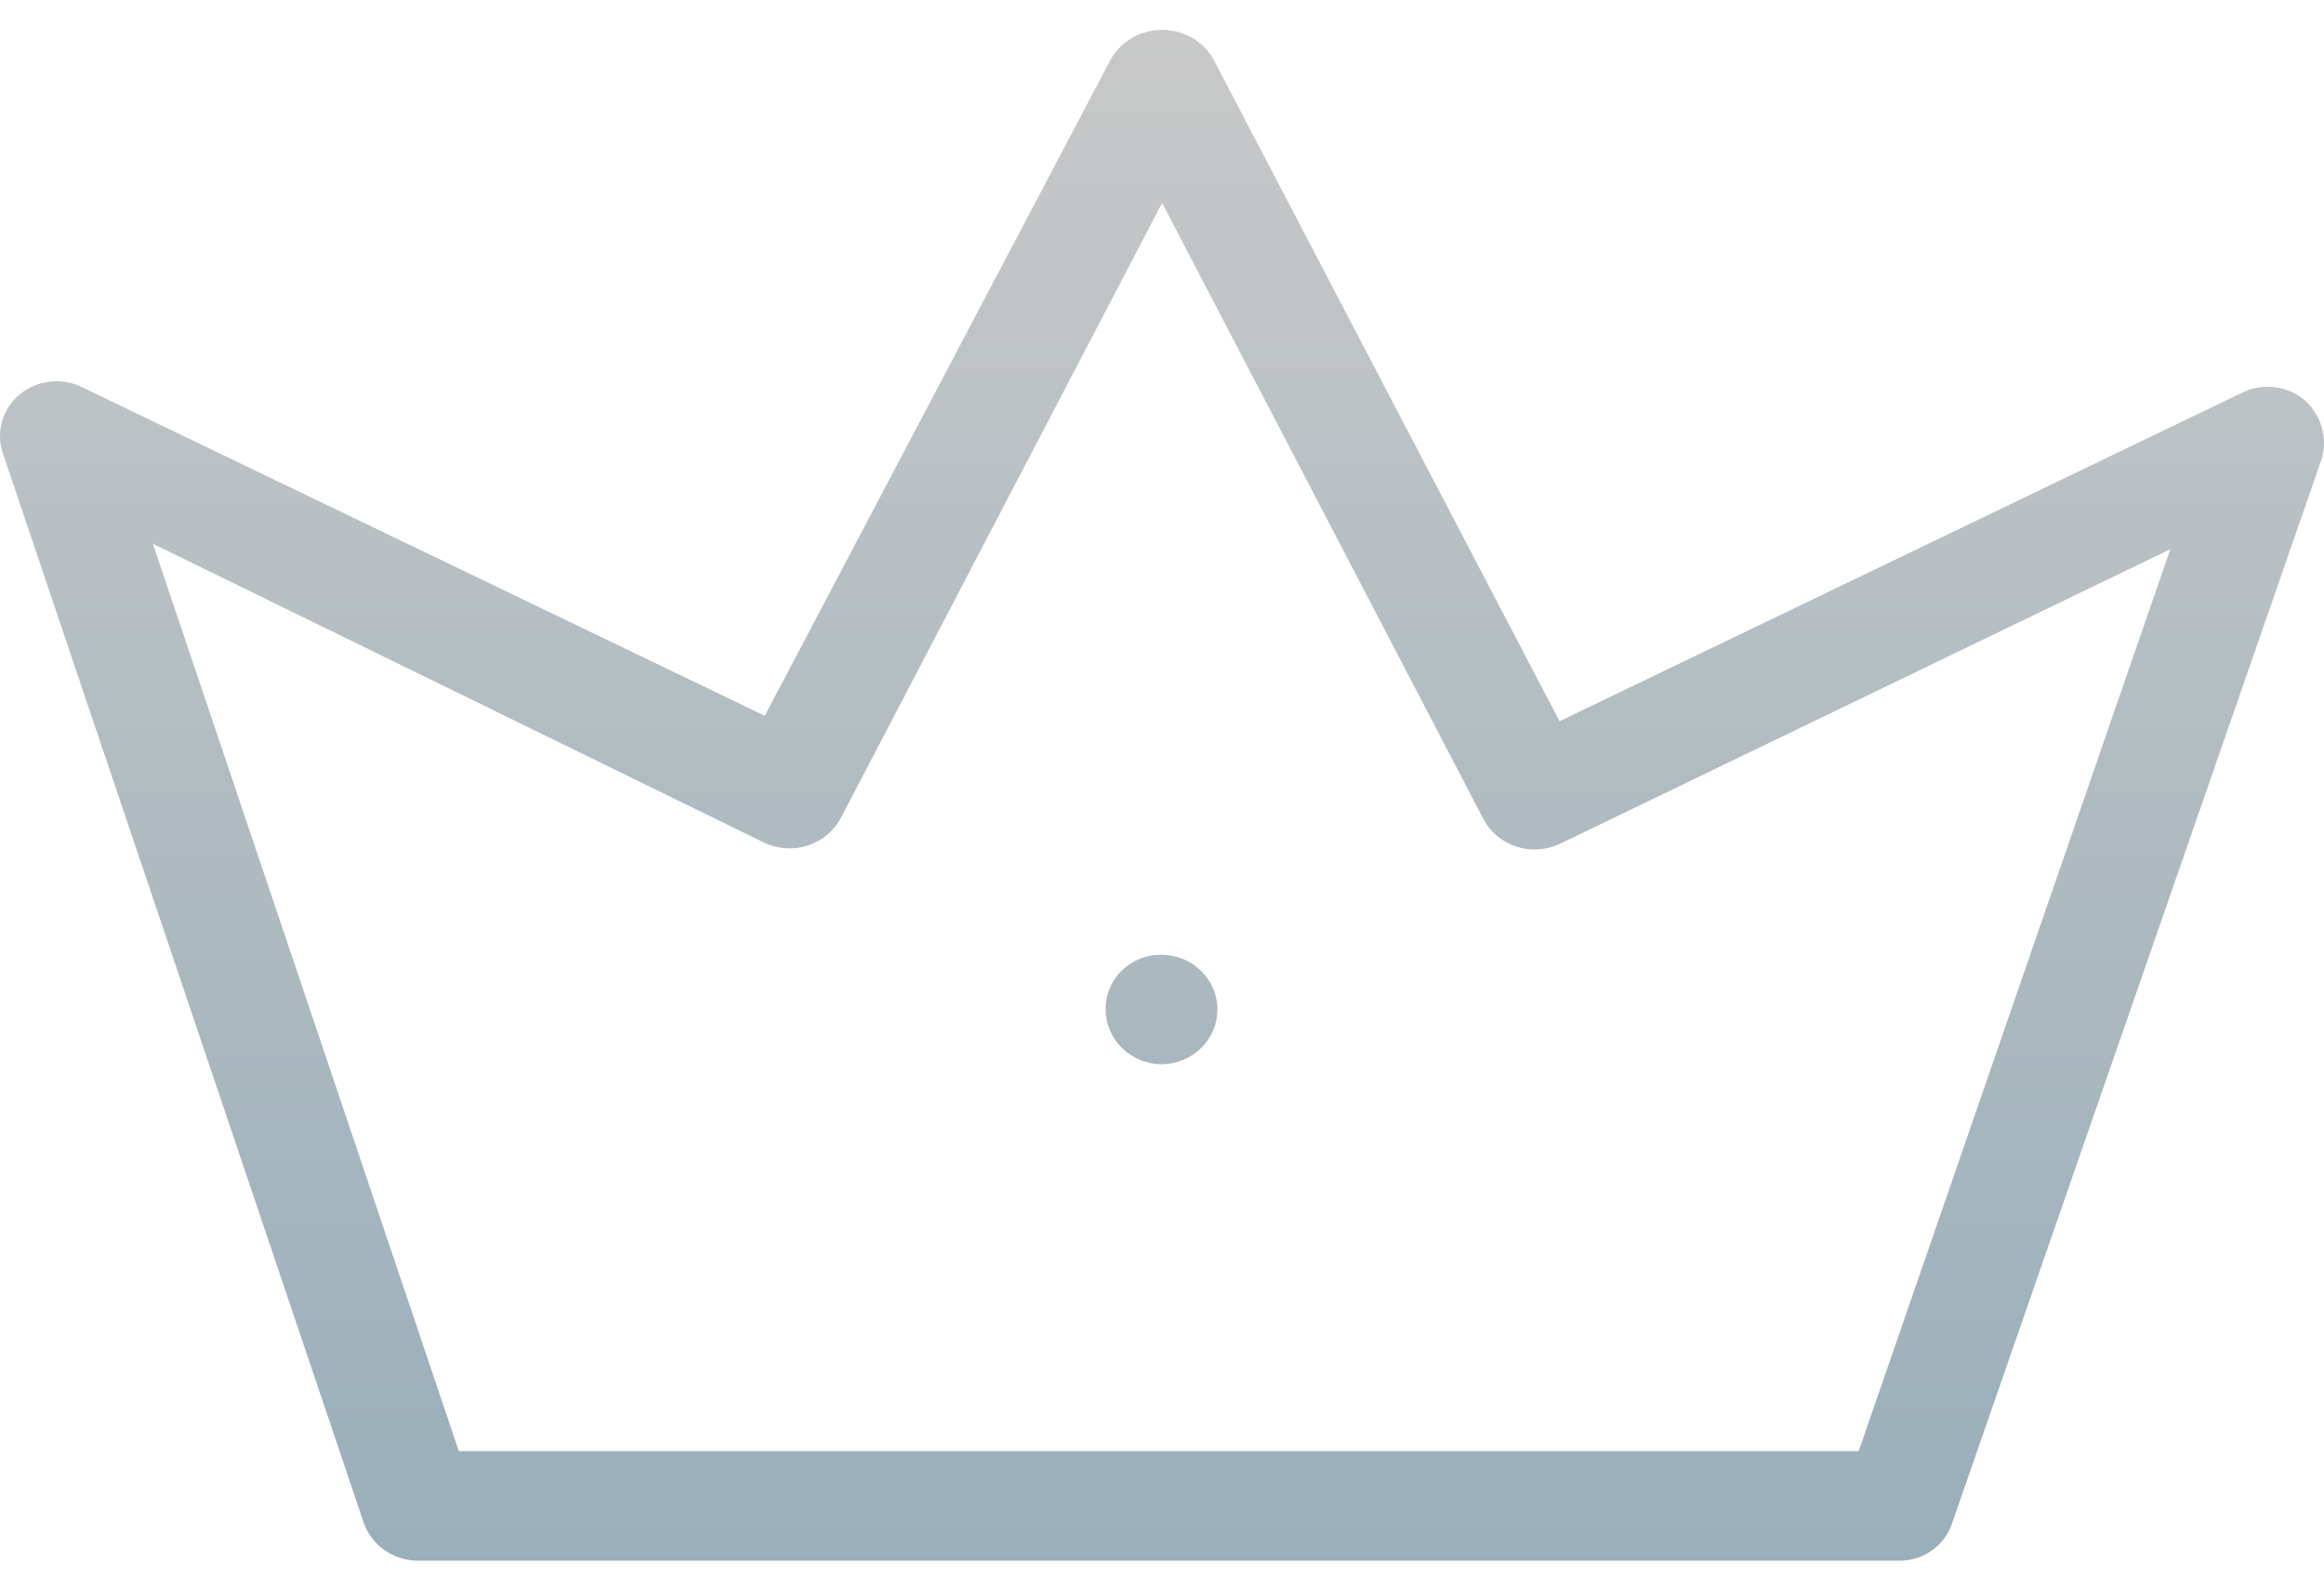 <svg xmlns="http://www.w3.org/2000/svg" width="57" height="39" viewBox="0 0 57 39" fill="none"><path d="M46.584 38.268H10.228C9.941 38.262 9.663 38.172 9.431 38.008C9.198 37.845 9.023 37.617 8.927 37.355L0.066 11.102C-0.017 10.85 -0.022 10.58 0.052 10.325C0.126 10.071 0.276 9.843 0.483 9.671C0.69 9.499 0.945 9.39 1.216 9.358C1.486 9.325 1.761 9.371 2.005 9.49L18.757 17.551L27.257 1.429C27.384 1.217 27.566 1.041 27.784 0.918C28.003 0.796 28.251 0.732 28.503 0.732C28.756 0.732 29.004 0.796 29.223 0.918C29.441 1.041 29.623 1.217 29.749 1.429L38.25 17.685L55.002 9.624C55.247 9.506 55.522 9.461 55.793 9.495C56.064 9.528 56.319 9.639 56.525 9.812C56.727 9.992 56.873 10.224 56.947 10.48C57.02 10.737 57.018 11.008 56.94 11.263L47.886 37.328C47.802 37.6 47.63 37.838 47.396 38.008C47.161 38.177 46.877 38.269 46.584 38.268ZM11.253 35.581H45.588L53.23 13.467L38.25 20.695C37.922 20.847 37.546 20.871 37.2 20.761C36.855 20.651 36.566 20.415 36.395 20.104L28.503 4.976L20.612 20.077C20.441 20.388 20.152 20.624 19.806 20.734C19.461 20.844 19.085 20.82 18.757 20.668L3.749 13.332L11.253 35.581Z" fill="url(#paint0_linear_31_171)"></path><path d="M28.503 26.096C28.136 26.096 27.784 25.954 27.524 25.702C27.265 25.451 27.119 25.109 27.119 24.752C27.115 24.577 27.148 24.403 27.214 24.24C27.281 24.077 27.38 23.929 27.506 23.804C27.633 23.679 27.784 23.579 27.95 23.512C28.116 23.444 28.295 23.409 28.476 23.409C28.843 23.409 29.195 23.55 29.455 23.802C29.714 24.054 29.86 24.396 29.86 24.752C29.86 25.109 29.714 25.451 29.455 25.702C29.195 25.954 28.843 26.096 28.476 26.096H28.503Z" fill="url(#paint1_linear_31_171)"></path><defs><linearGradient id="paint0_linear_31_171" x1="28.5" y1="0.732" x2="28.5" y2="38.268" gradientUnits="userSpaceOnUse"><stop stop-color="#C8C8C8"></stop><stop offset="1" stop-color="#99AFBA"></stop></linearGradient><linearGradient id="paint1_linear_31_171" x1="28.5" y1="0.732" x2="28.5" y2="38.268" gradientUnits="userSpaceOnUse"><stop stop-color="#C8C8C8"></stop><stop offset="1" stop-color="#99AFBA"></stop></linearGradient></defs></svg>